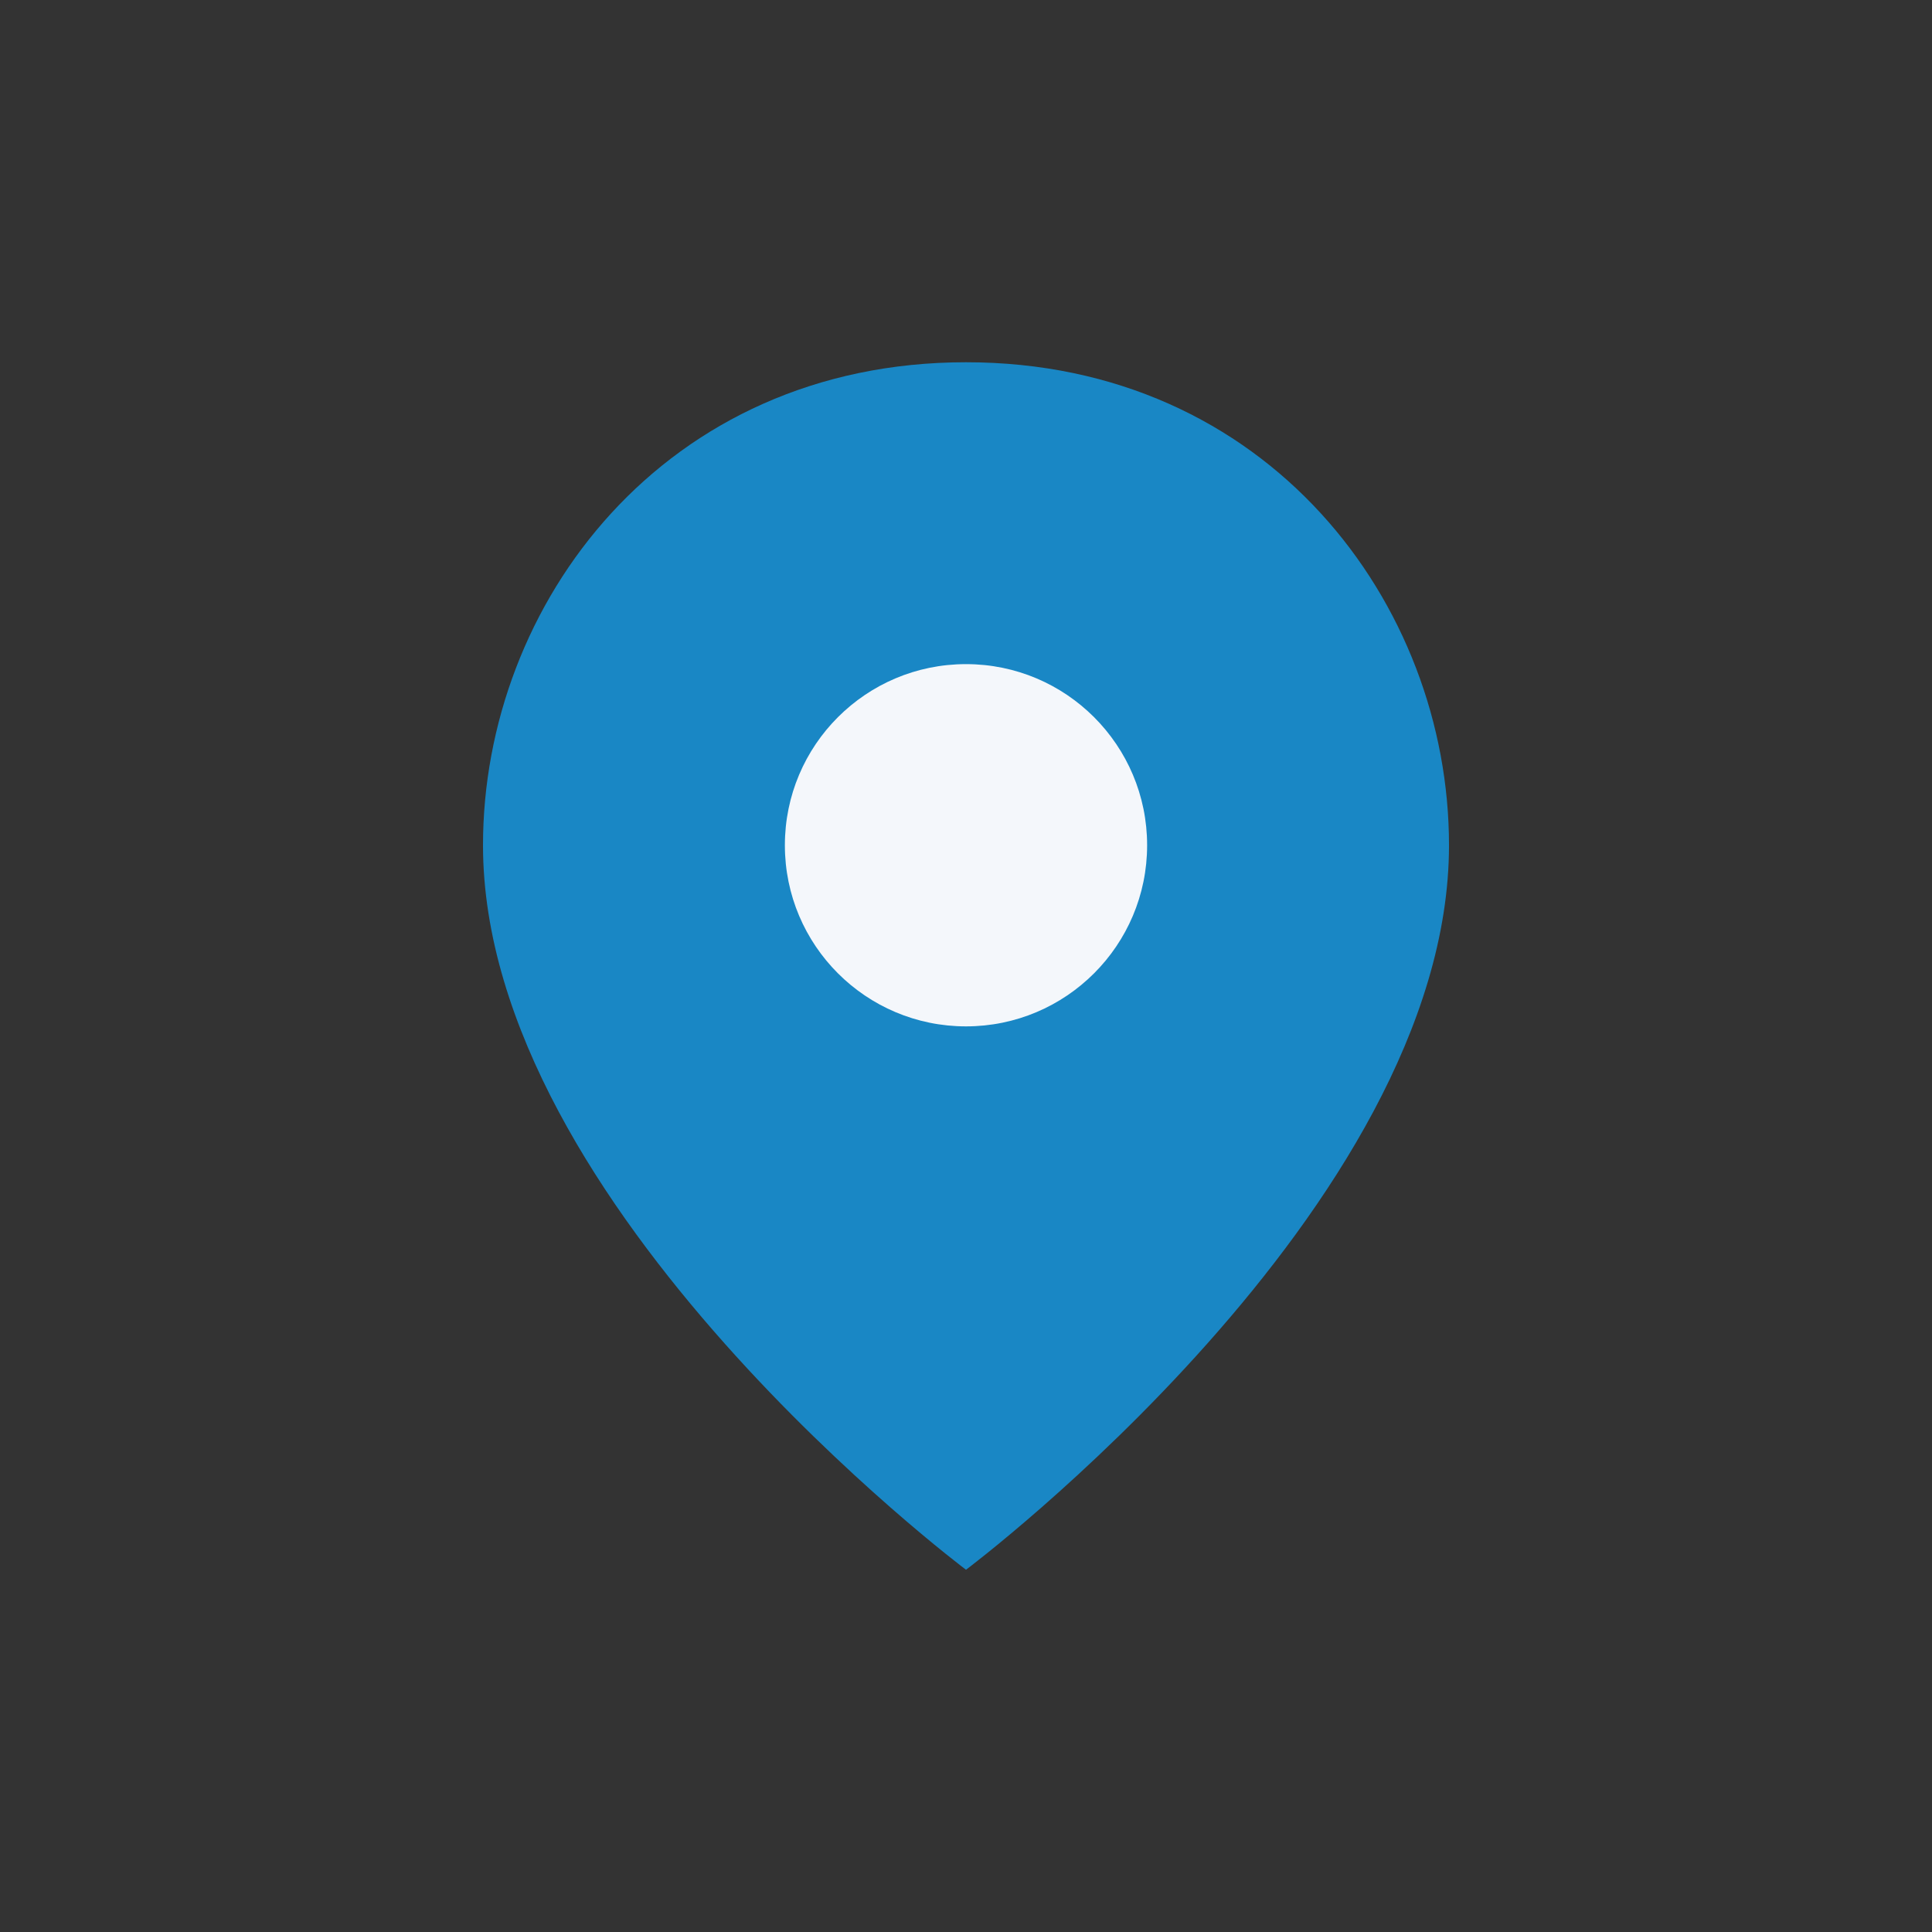 <?xml version="1.0" encoding="UTF-8"?>
<svg xmlns="http://www.w3.org/2000/svg" width="32" height="32" viewBox="0 0 32 32"><rect x="0" y="0" width="32" height="32" fill="#333333" stroke="none"/><path d="M16 6c-5 0-8 4-8 8 0 6 8 12 8 12s8-6 8-12c0-4-3-8-8-8z" fill="#1987C5"/><circle cx="16" cy="14" r="3" fill="#F4F7FB"/></svg>